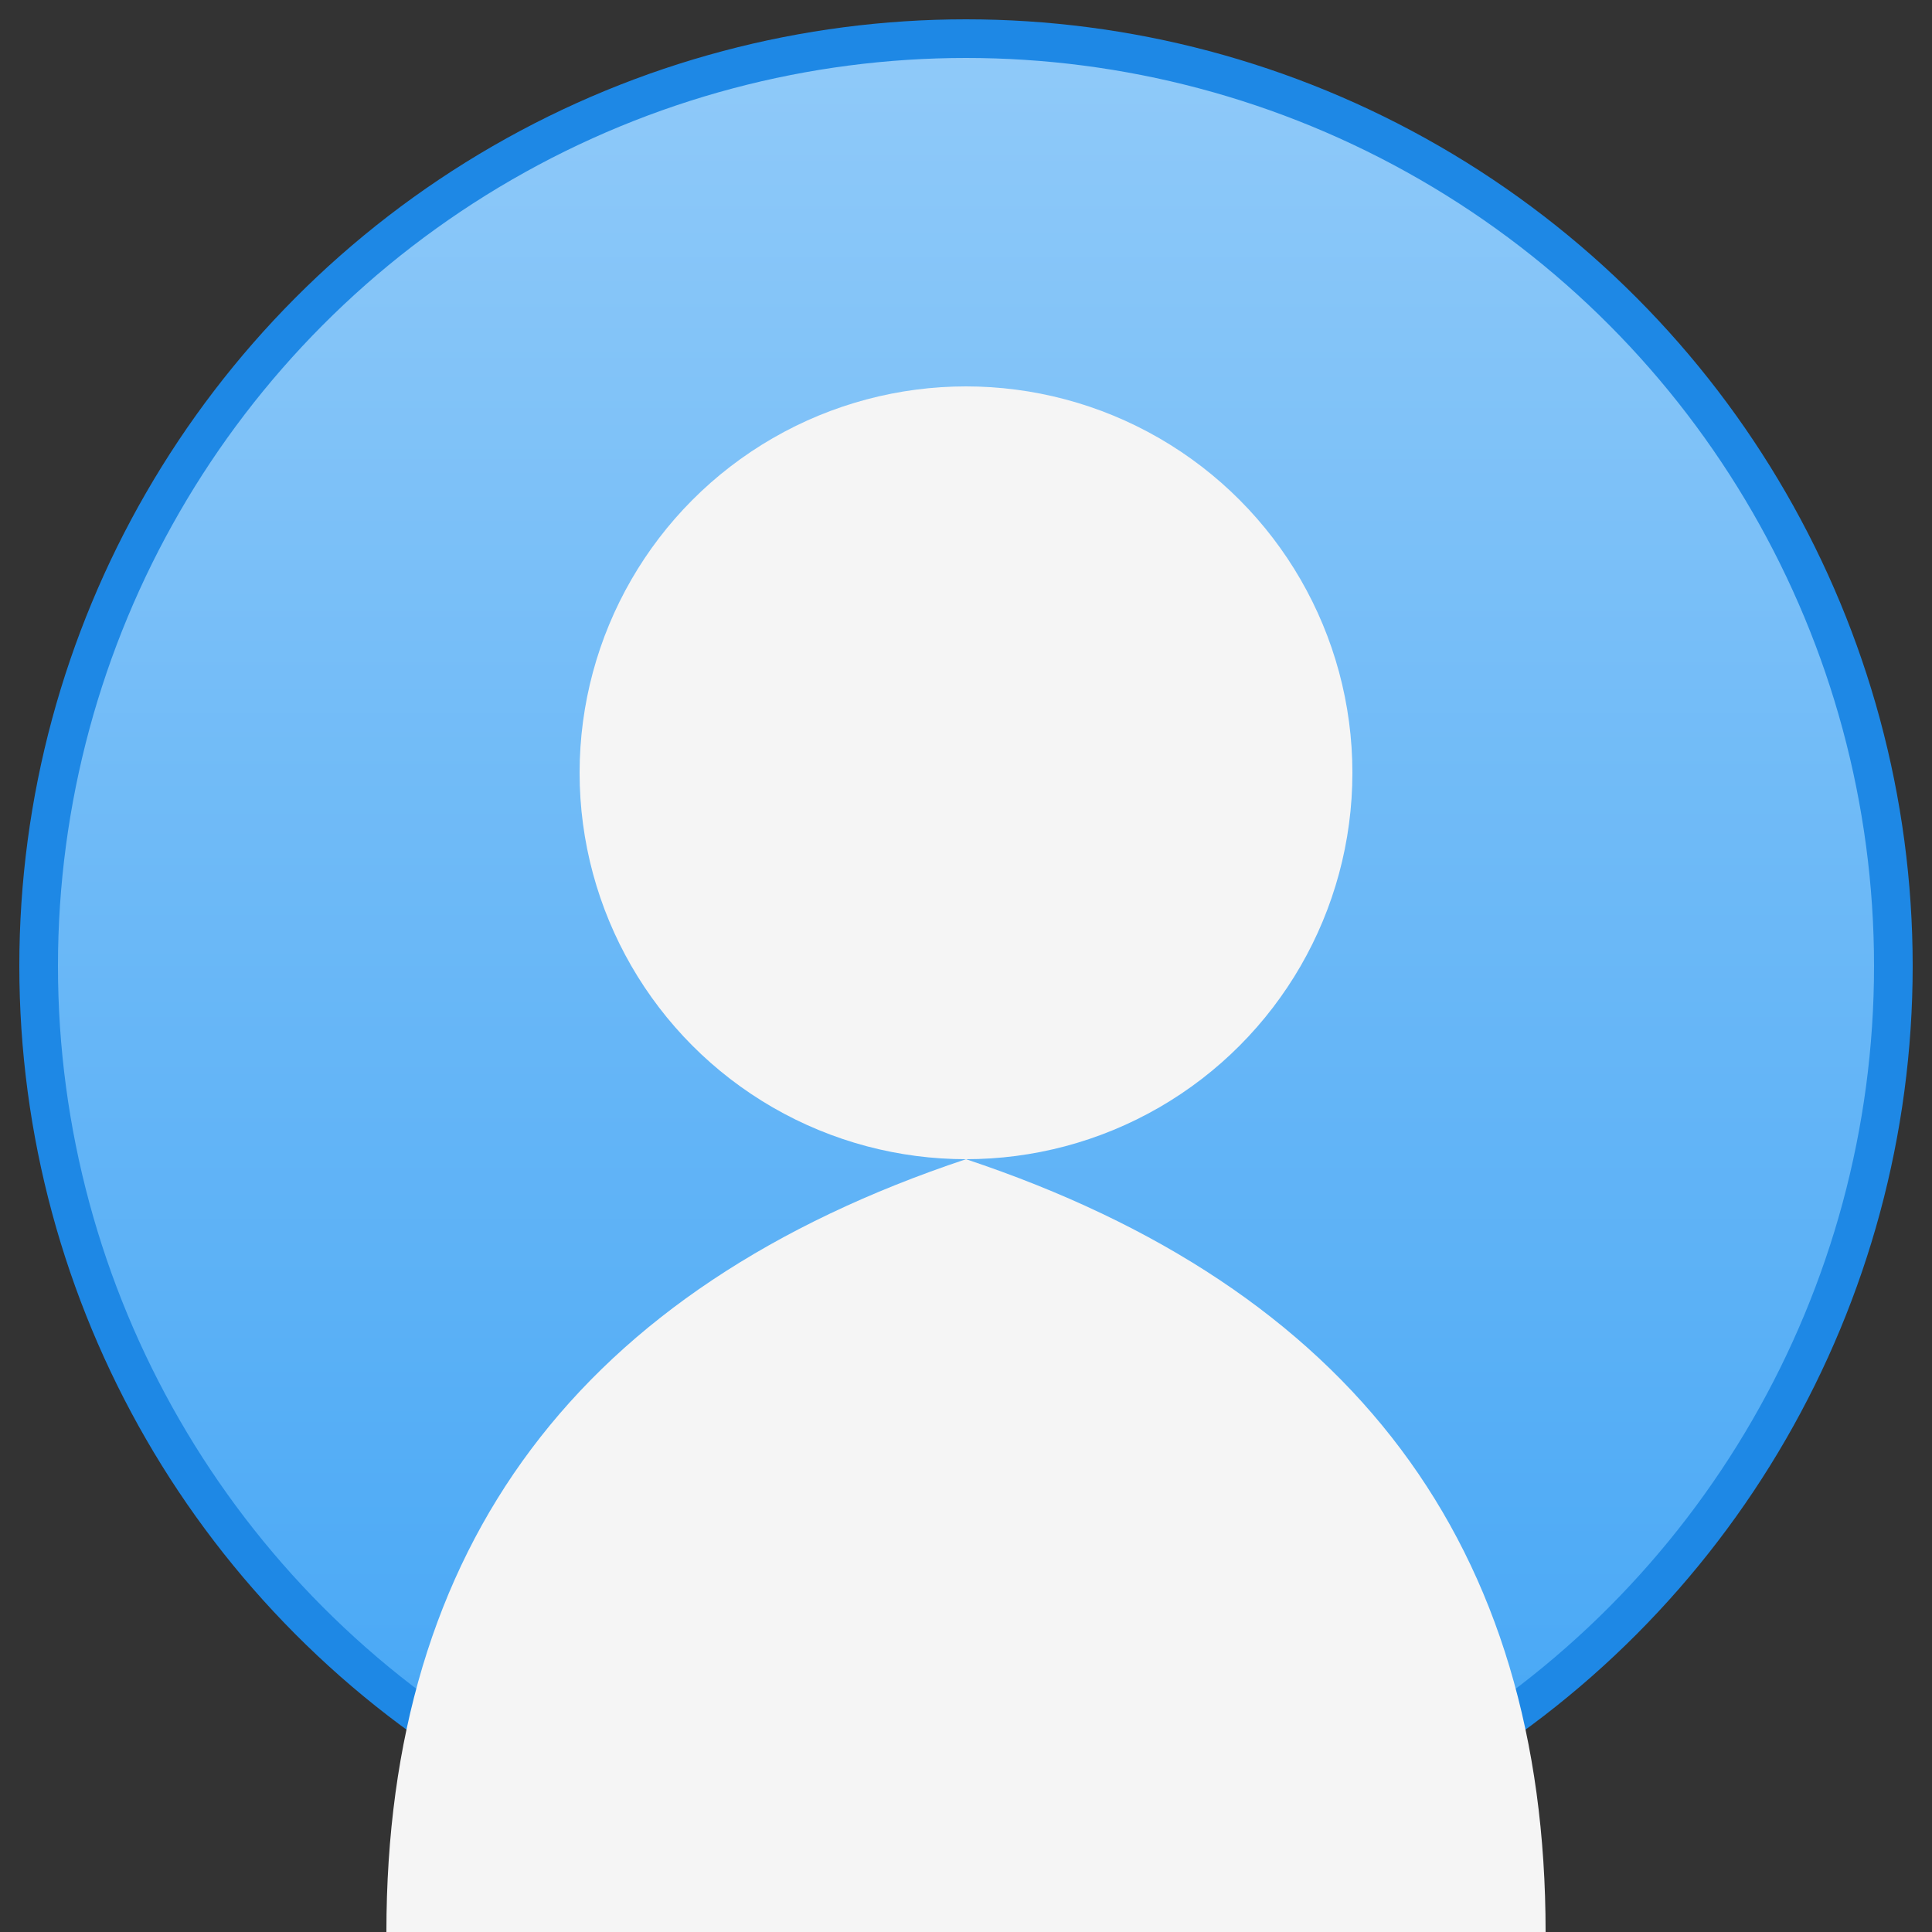 <svg xmlns="http://www.w3.org/2000/svg" width="50" height="50" viewBox="0 0 50 50">
  <rect x="0" y="0" width="50" height="50" fill="#333333" stroke="none"/>
  <defs>
    <linearGradient id="avatar-gradient" x1="0%" y1="0%" x2="0%" y2="100%">
      <stop offset="0%" stop-color="#90caf9"/>
      <stop offset="100%" stop-color="#42a5f5"/>
    </linearGradient>
  </defs>
  
  <!-- Background Circle -->
  <circle cx="25" cy="25" r="24" fill="url(#avatar-gradient)" stroke="#1e88e5" stroke-width="1"/>
  
  <!-- Head -->
  <circle cx="25" cy="20" r="10" fill="#f5f5f5"/>
  
  <!-- Body (shoulder suggestion) -->
  <path d="M25,30 Q10,35 10,50 L40,50 Q40,35 25,30 Z" fill="#f5f5f5"/>
</svg>